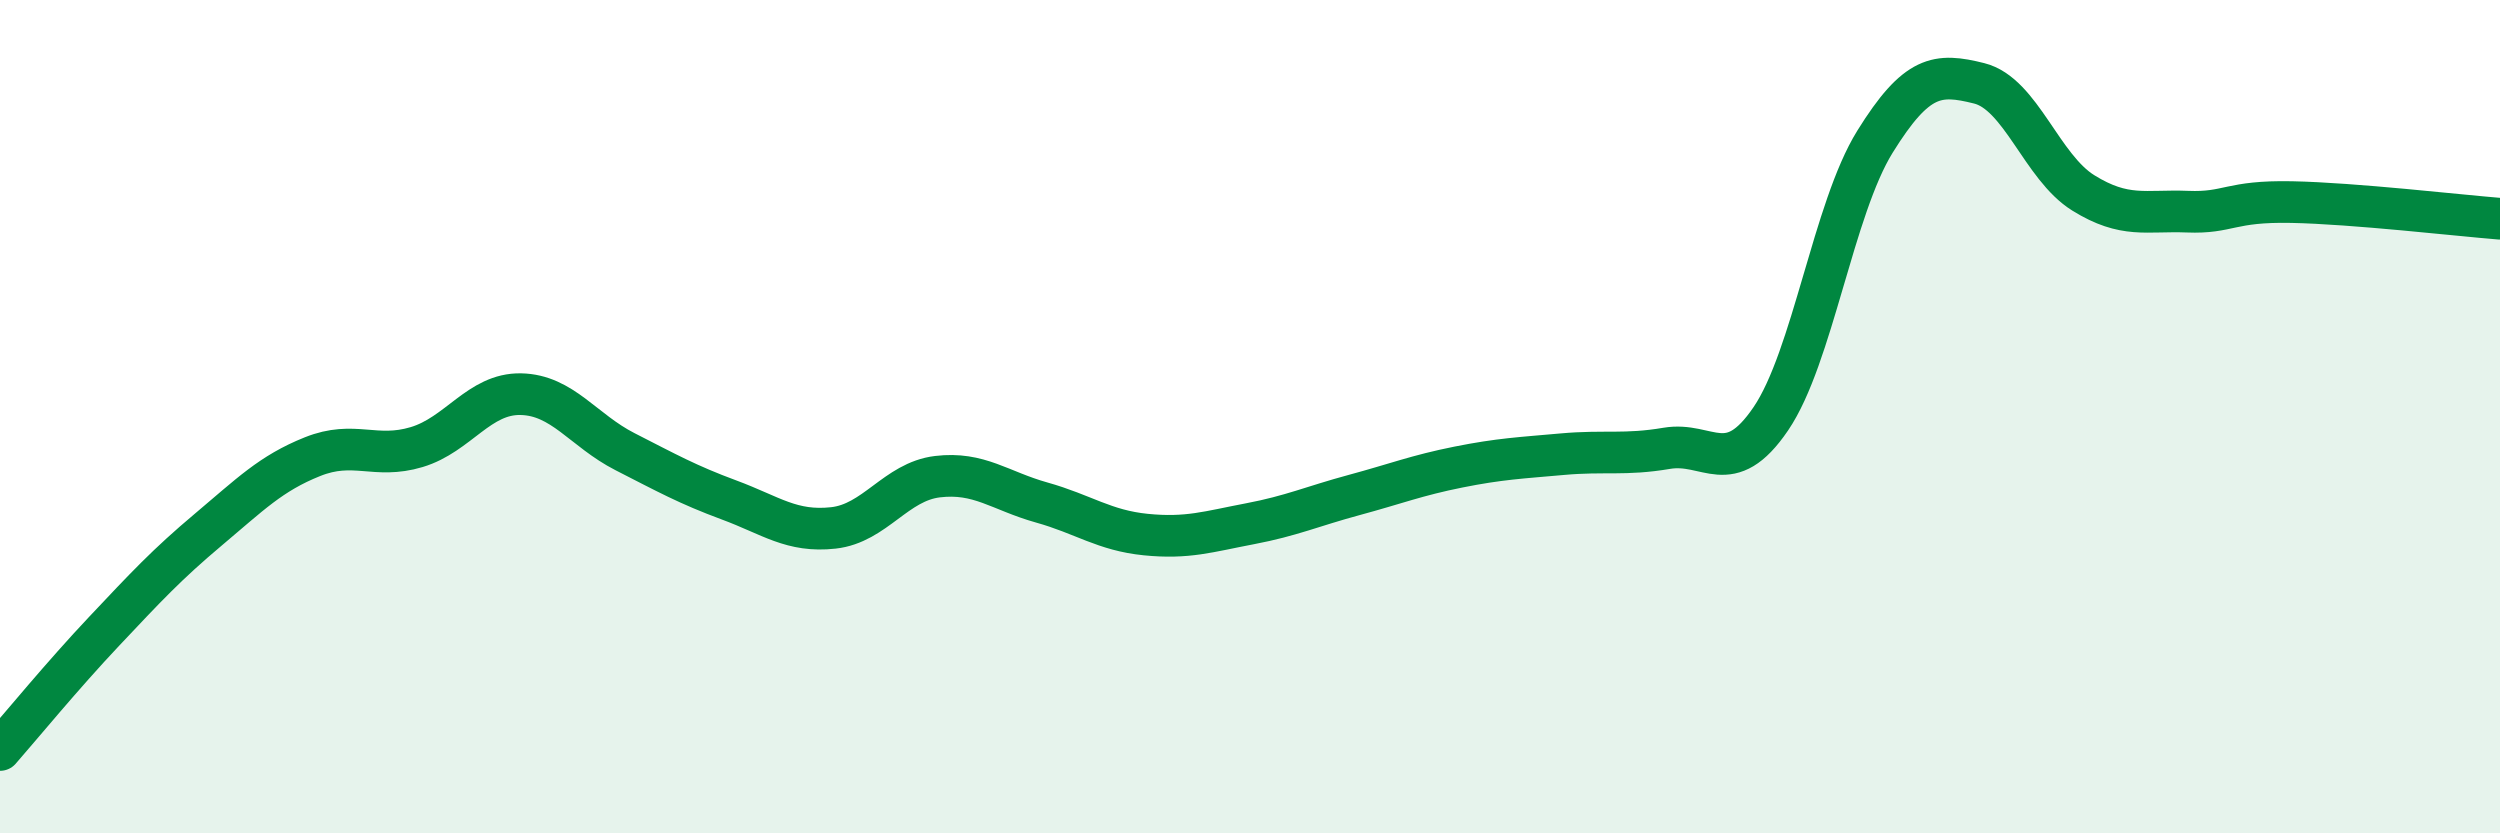 
    <svg width="60" height="20" viewBox="0 0 60 20" xmlns="http://www.w3.org/2000/svg">
      <path
        d="M 0,18 C 0.5,17.43 1.5,16.21 2.5,15.15 C 3.5,14.09 4,13.55 5,12.71 C 6,11.87 6.5,11.36 7.5,10.96 C 8.5,10.56 9,11.03 10,10.73 C 11,10.43 11.5,9.44 12.5,9.46 C 13.5,9.48 14,10.33 15,10.84 C 16,11.35 16.5,11.63 17.5,12 C 18.5,12.37 19,12.78 20,12.67 C 21,12.56 21.5,11.56 22.5,11.44 C 23.5,11.32 24,11.78 25,12.06 C 26,12.34 26.5,12.73 27.5,12.83 C 28.5,12.93 29,12.76 30,12.57 C 31,12.38 31.5,12.15 32.5,11.88 C 33.5,11.61 34,11.41 35,11.21 C 36,11.01 36.5,10.99 37.5,10.9 C 38.5,10.81 39,10.93 40,10.76 C 41,10.59 41.5,11.52 42.5,10.05 C 43.5,8.58 44,5.01 45,3.4 C 46,1.79 46.5,1.75 47.5,2 C 48.5,2.25 49,4.01 50,4.63 C 51,5.25 51.5,5.04 52.5,5.08 C 53.5,5.12 53.5,4.82 55,4.85 C 56.5,4.88 59,5.17 60,5.25L60 20L0 20Z"
        fill="#008740"
        opacity="0.1"
        stroke-linecap="round"
        stroke-linejoin="round"
      />
      <path
        d="M 0,18 C 0.5,17.43 1.5,16.21 2.5,15.15 C 3.5,14.09 4,13.55 5,12.71 C 6,11.87 6.5,11.36 7.5,10.96 C 8.5,10.56 9,11.03 10,10.73 C 11,10.43 11.5,9.44 12.5,9.46 C 13.5,9.48 14,10.33 15,10.84 C 16,11.35 16.5,11.63 17.5,12 C 18.5,12.37 19,12.78 20,12.67 C 21,12.56 21.5,11.56 22.5,11.44 C 23.5,11.32 24,11.78 25,12.06 C 26,12.34 26.5,12.73 27.5,12.83 C 28.5,12.93 29,12.76 30,12.57 C 31,12.38 31.5,12.15 32.5,11.88 C 33.5,11.61 34,11.41 35,11.21 C 36,11.01 36.5,10.99 37.5,10.9 C 38.5,10.81 39,10.93 40,10.76 C 41,10.59 41.5,11.52 42.5,10.05 C 43.5,8.58 44,5.01 45,3.4 C 46,1.79 46.5,1.75 47.5,2 C 48.5,2.25 49,4.01 50,4.63 C 51,5.25 51.5,5.04 52.5,5.08 C 53.5,5.12 53.5,4.82 55,4.85 C 56.5,4.88 59,5.17 60,5.25"
        stroke="#008740"
        stroke-width="1"
        fill="none"
        stroke-linecap="round"
        stroke-linejoin="round"
      />
    </svg>
  